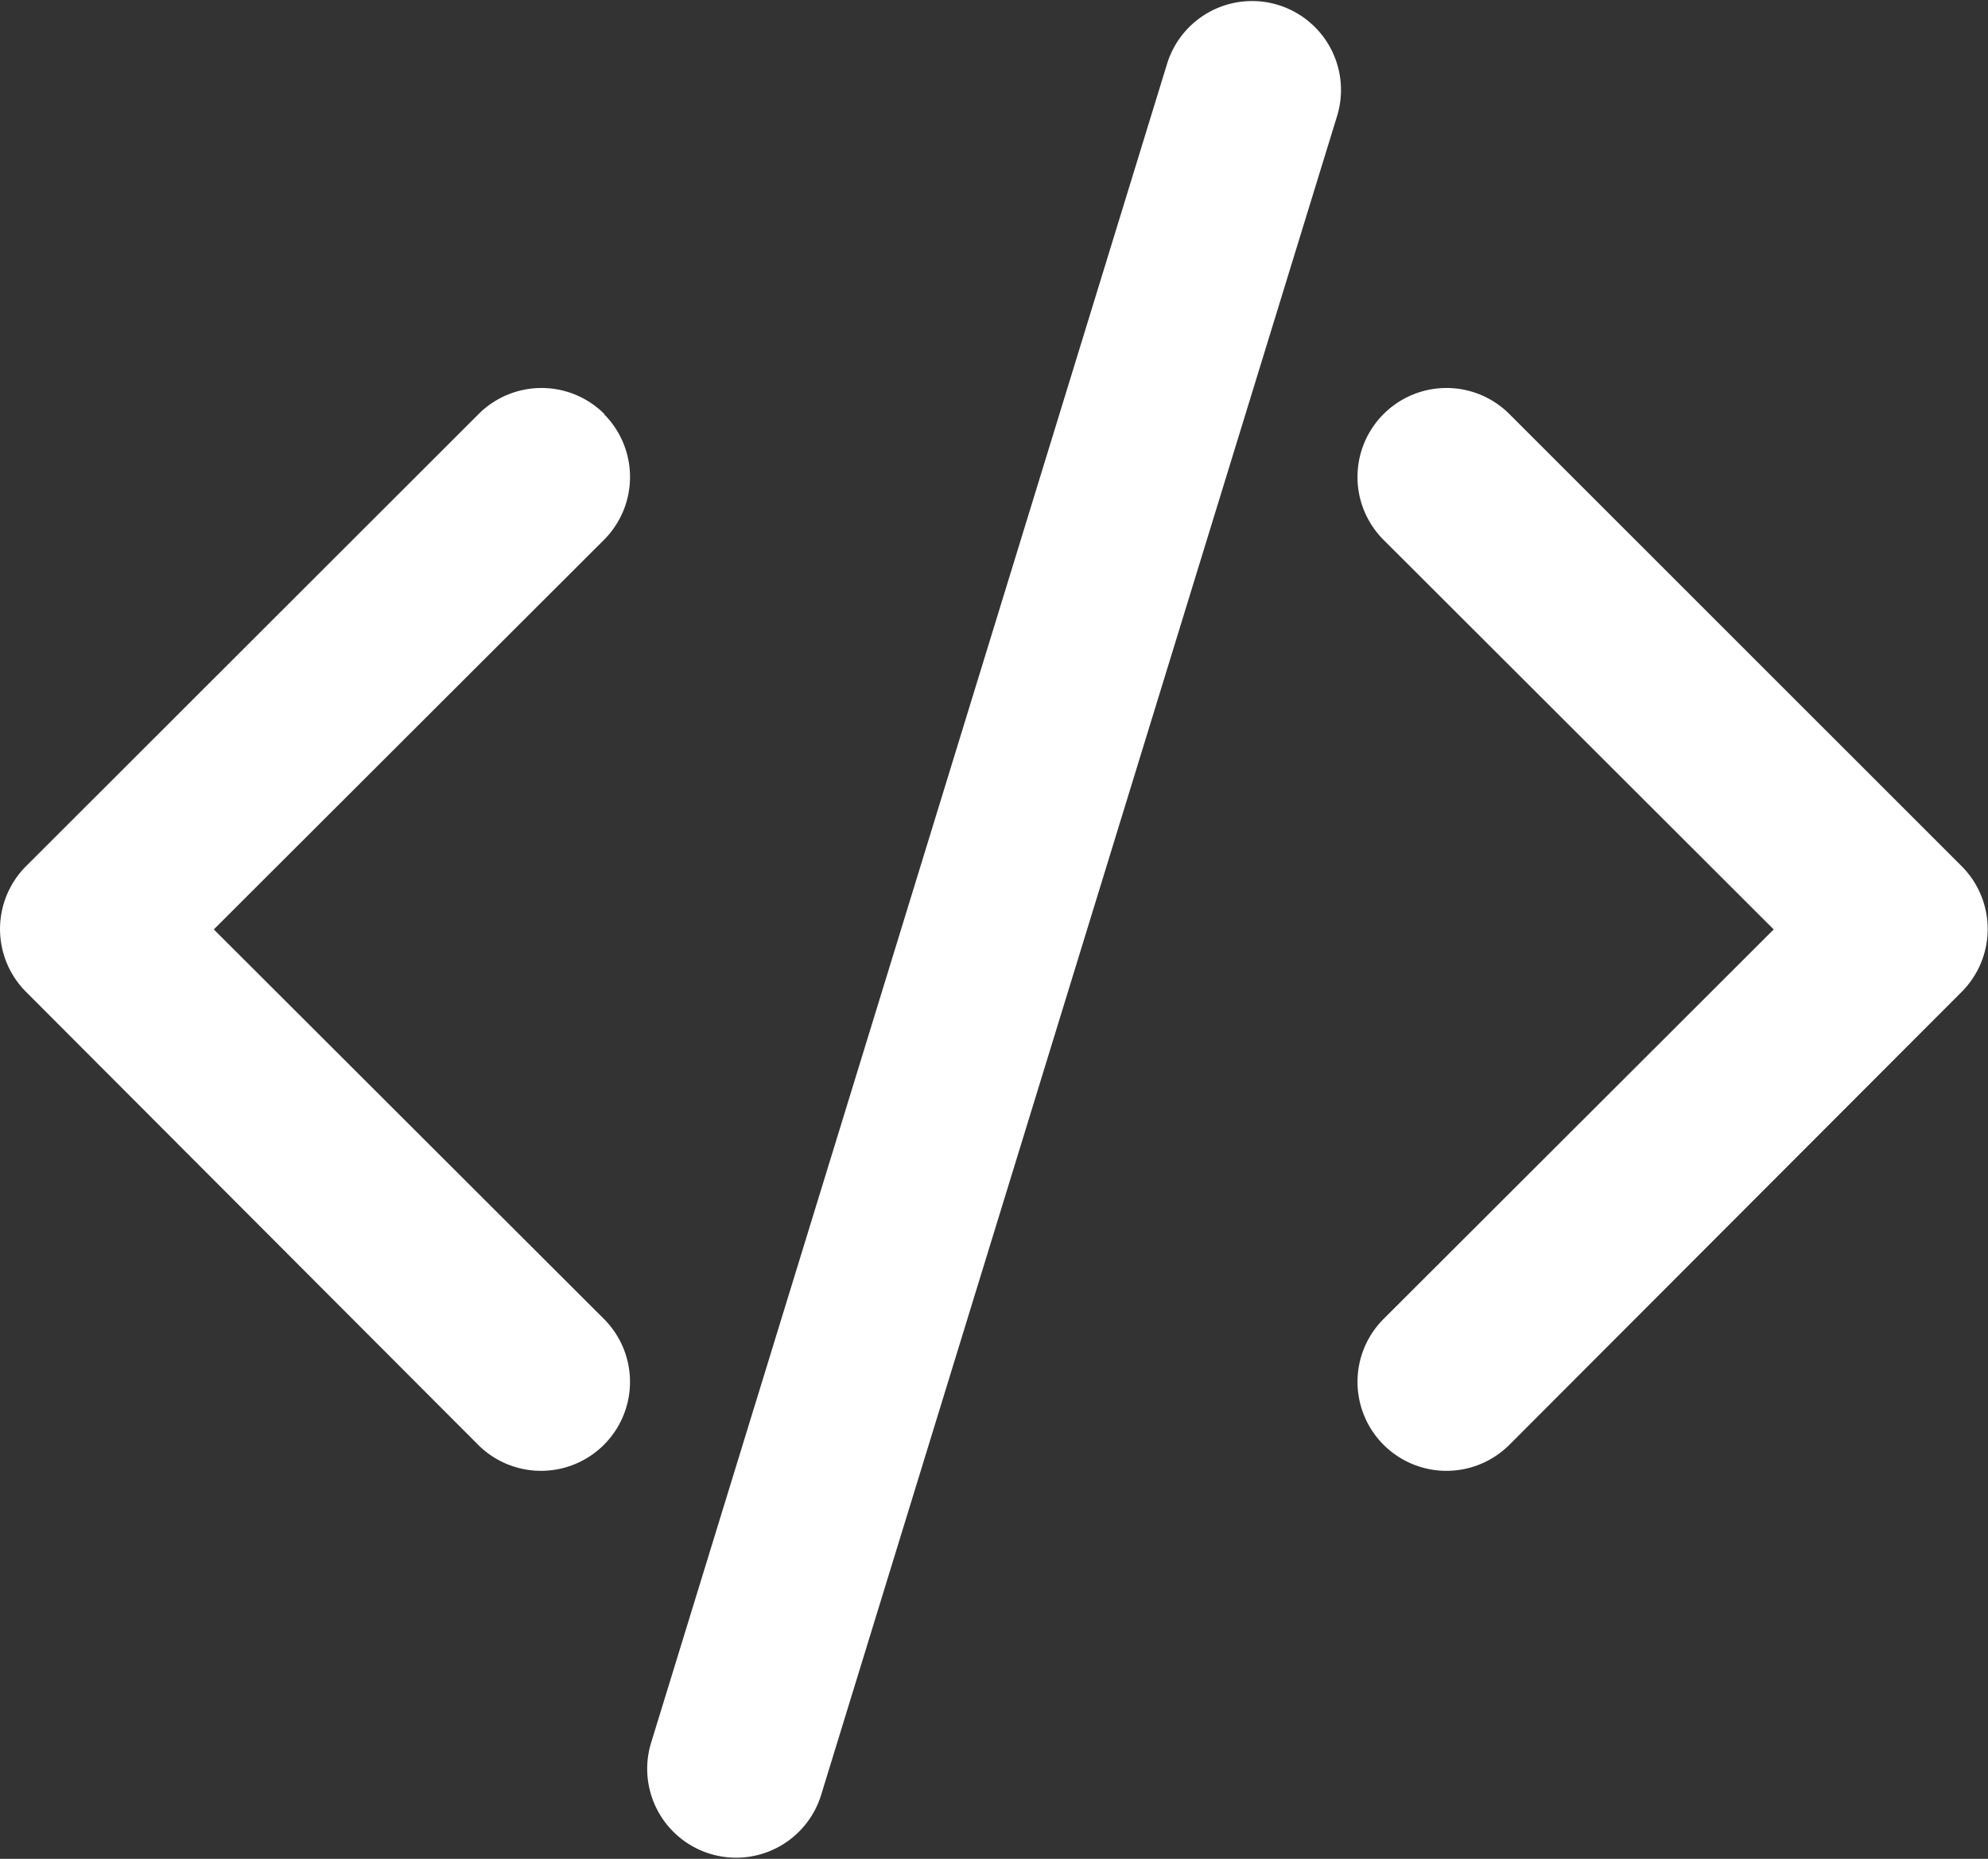 <svg xmlns="http://www.w3.org/2000/svg" width="20.5" height="19.17" viewBox="0 0 20.5 19.17">
  <rect x="0" y="0" width="20.5" height="19.17" fill="#333333" stroke="none"/>
  <path id="Path_915" data-name="Path 915" d="M13.8,1.863a.667.667,0,0,0-1.275-.392L7.2,18.8a.667.667,0,0,0,1.275.392ZM6.3,5.194a.667.667,0,0,1,0,.944l-4.2,4.194,4.2,4.194a.667.667,0,0,1-.944.944L.695,10.8a.667.667,0,0,1,0-.944L5.361,5.194a.667.667,0,0,1,.944,0m8.388,0a.667.667,0,0,0,0,.944l4.2,4.194-4.2,4.194a.667.667,0,0,0,.944.944L20.3,10.8a.667.667,0,0,0,0-.944L15.637,5.194a.667.667,0,0,0-.944,0" transform="translate(-0.249 -0.747)" fill="#fff" stroke="#fff" stroke-width="0.5"/>
</svg>
